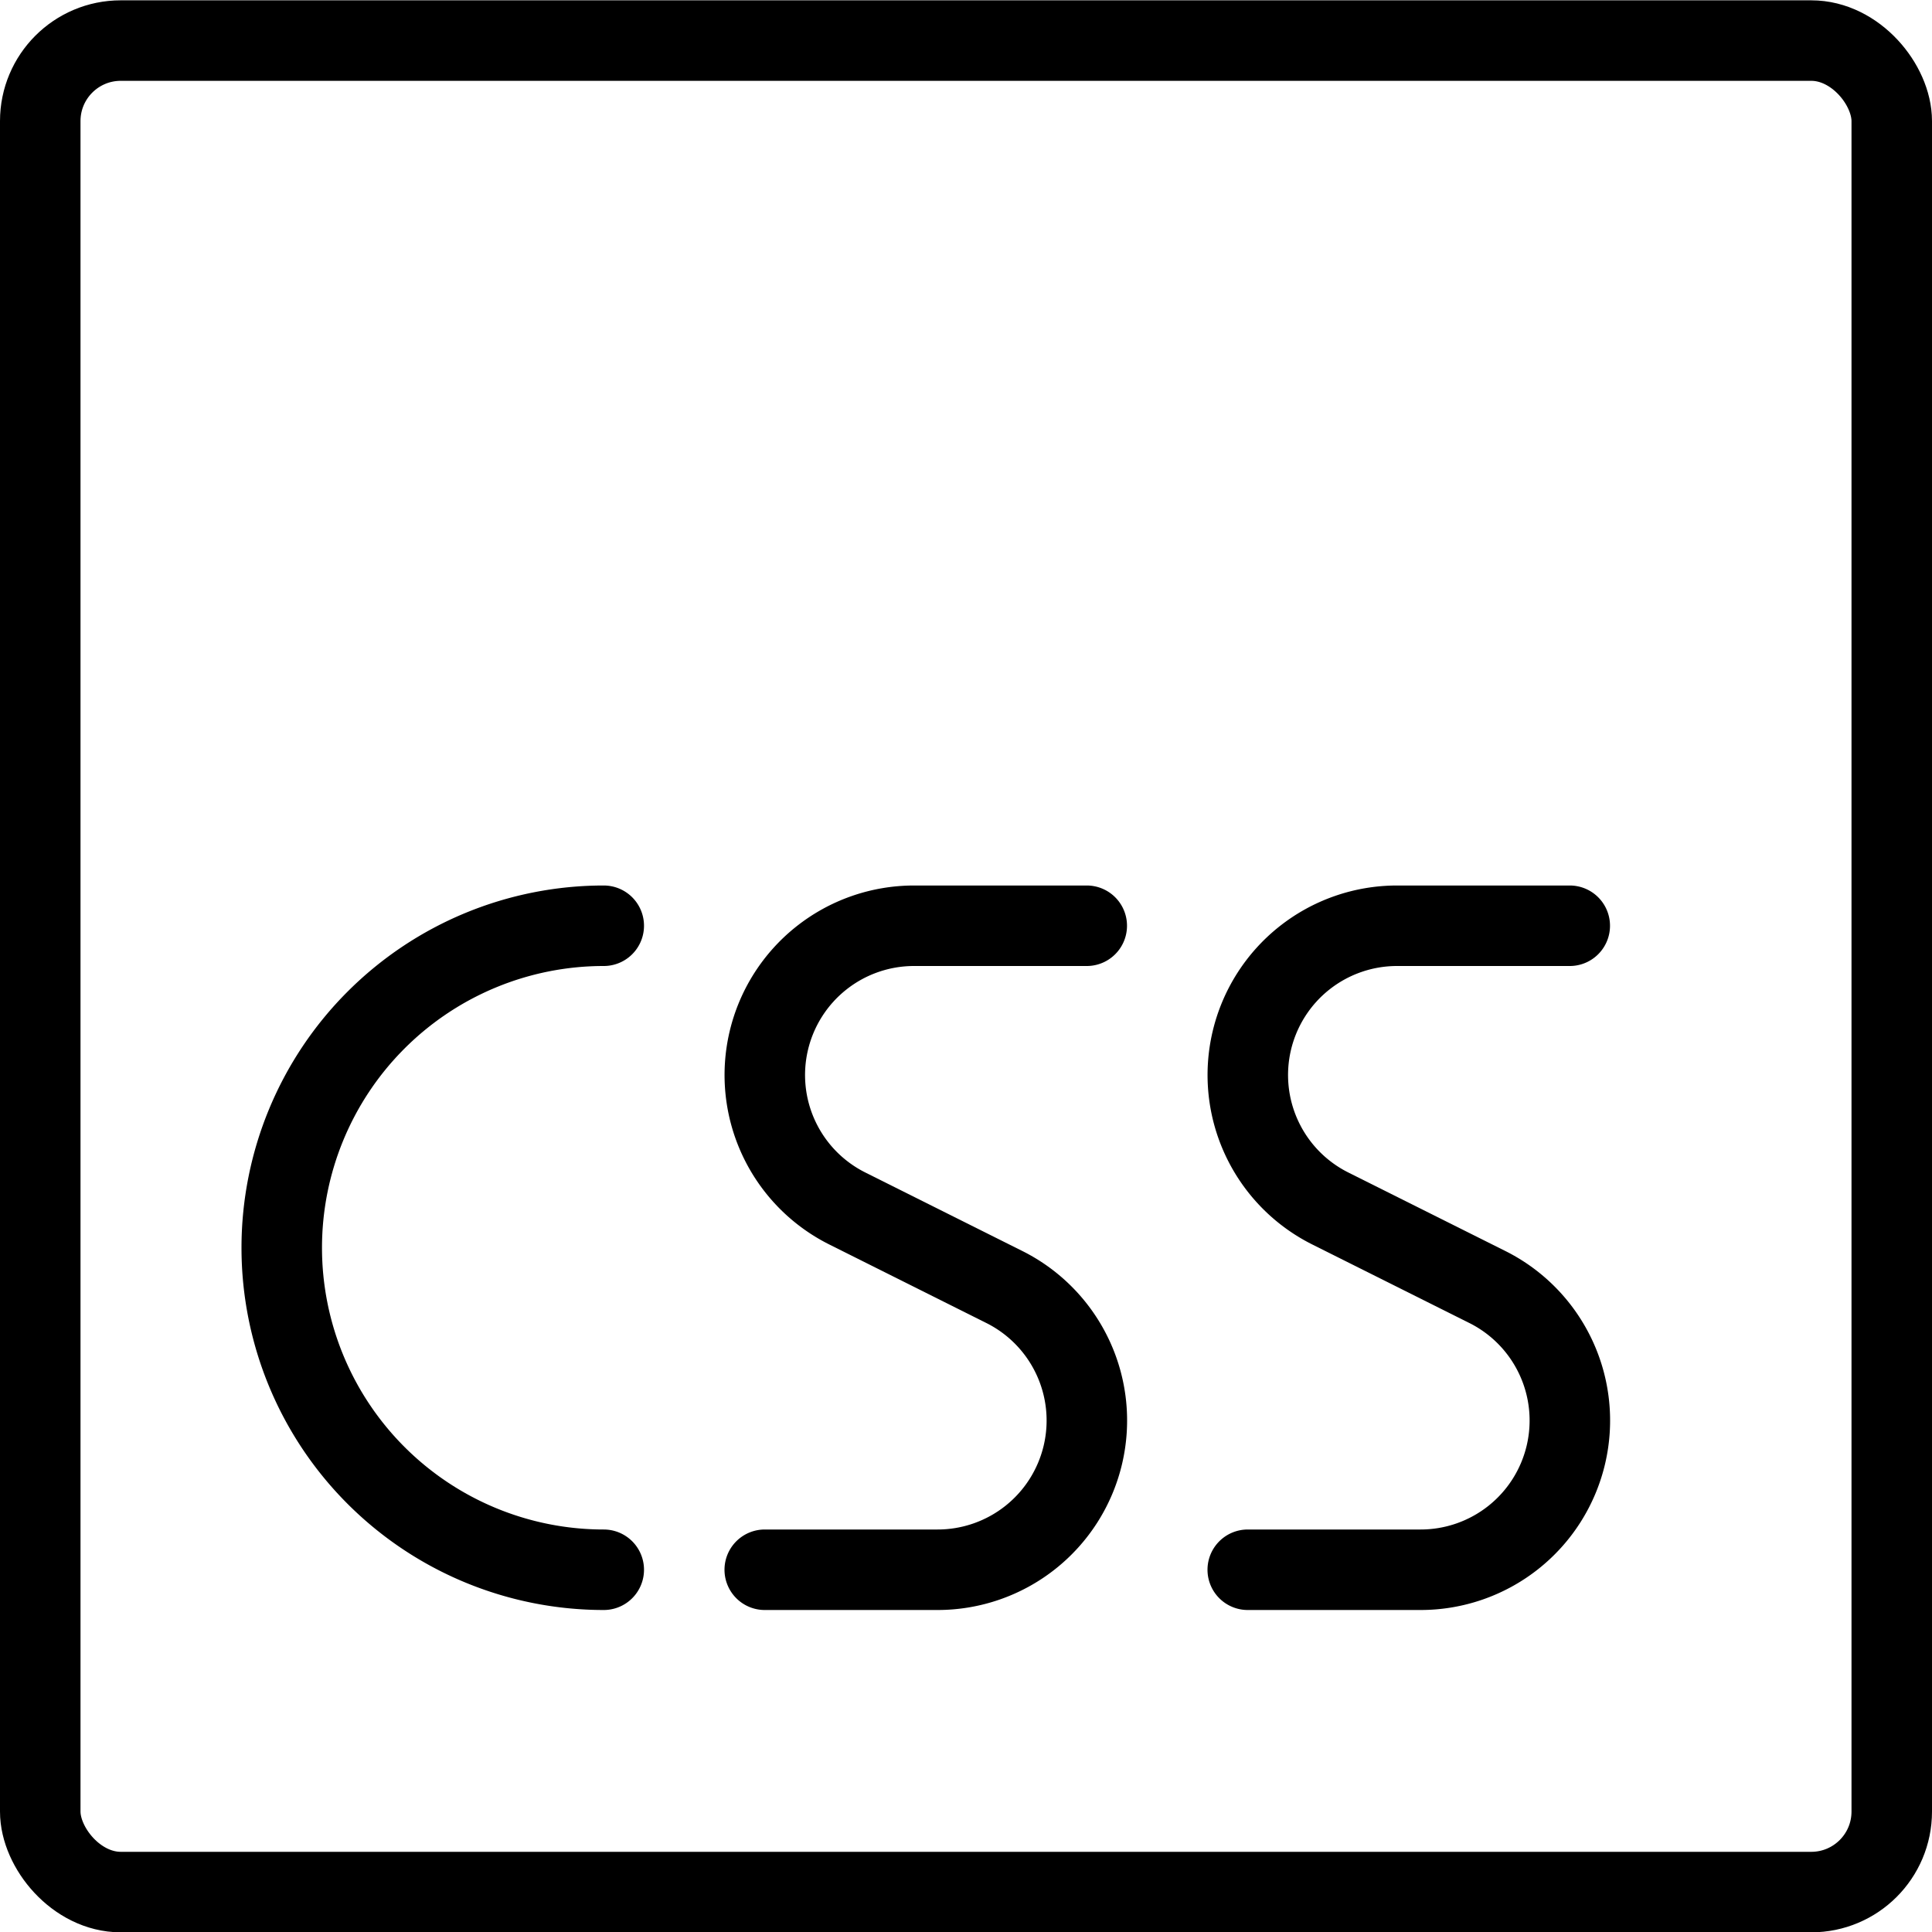 <svg xmlns="http://www.w3.org/2000/svg" viewBox="0 0 24 24"><g transform="matrix(1,0,0,1,0,0)"><defs><style>.a{fill:none;stroke:#000000;stroke-linecap:round;stroke-linejoin:round;}</style></defs><title>css-1</title><rect class="a" x="0.5" y="0.504" width="23" height="23" rx="1" ry="1"></rect><path class="a" d="M7.5,19.5a4,4,0,0,1,0-8"></path><path class="a" d="M19.5,11.5H17.354a1.854,1.854,0,0,0-.829,3.512l1.95.975a1.854,1.854,0,0,1-.829,3.513H15.5"></path><path class="a" d="M13.5,11.5H11.354a1.854,1.854,0,0,0-.829,3.512l1.95.975a1.854,1.854,0,0,1-.829,3.513H9.5"></path></g></svg>